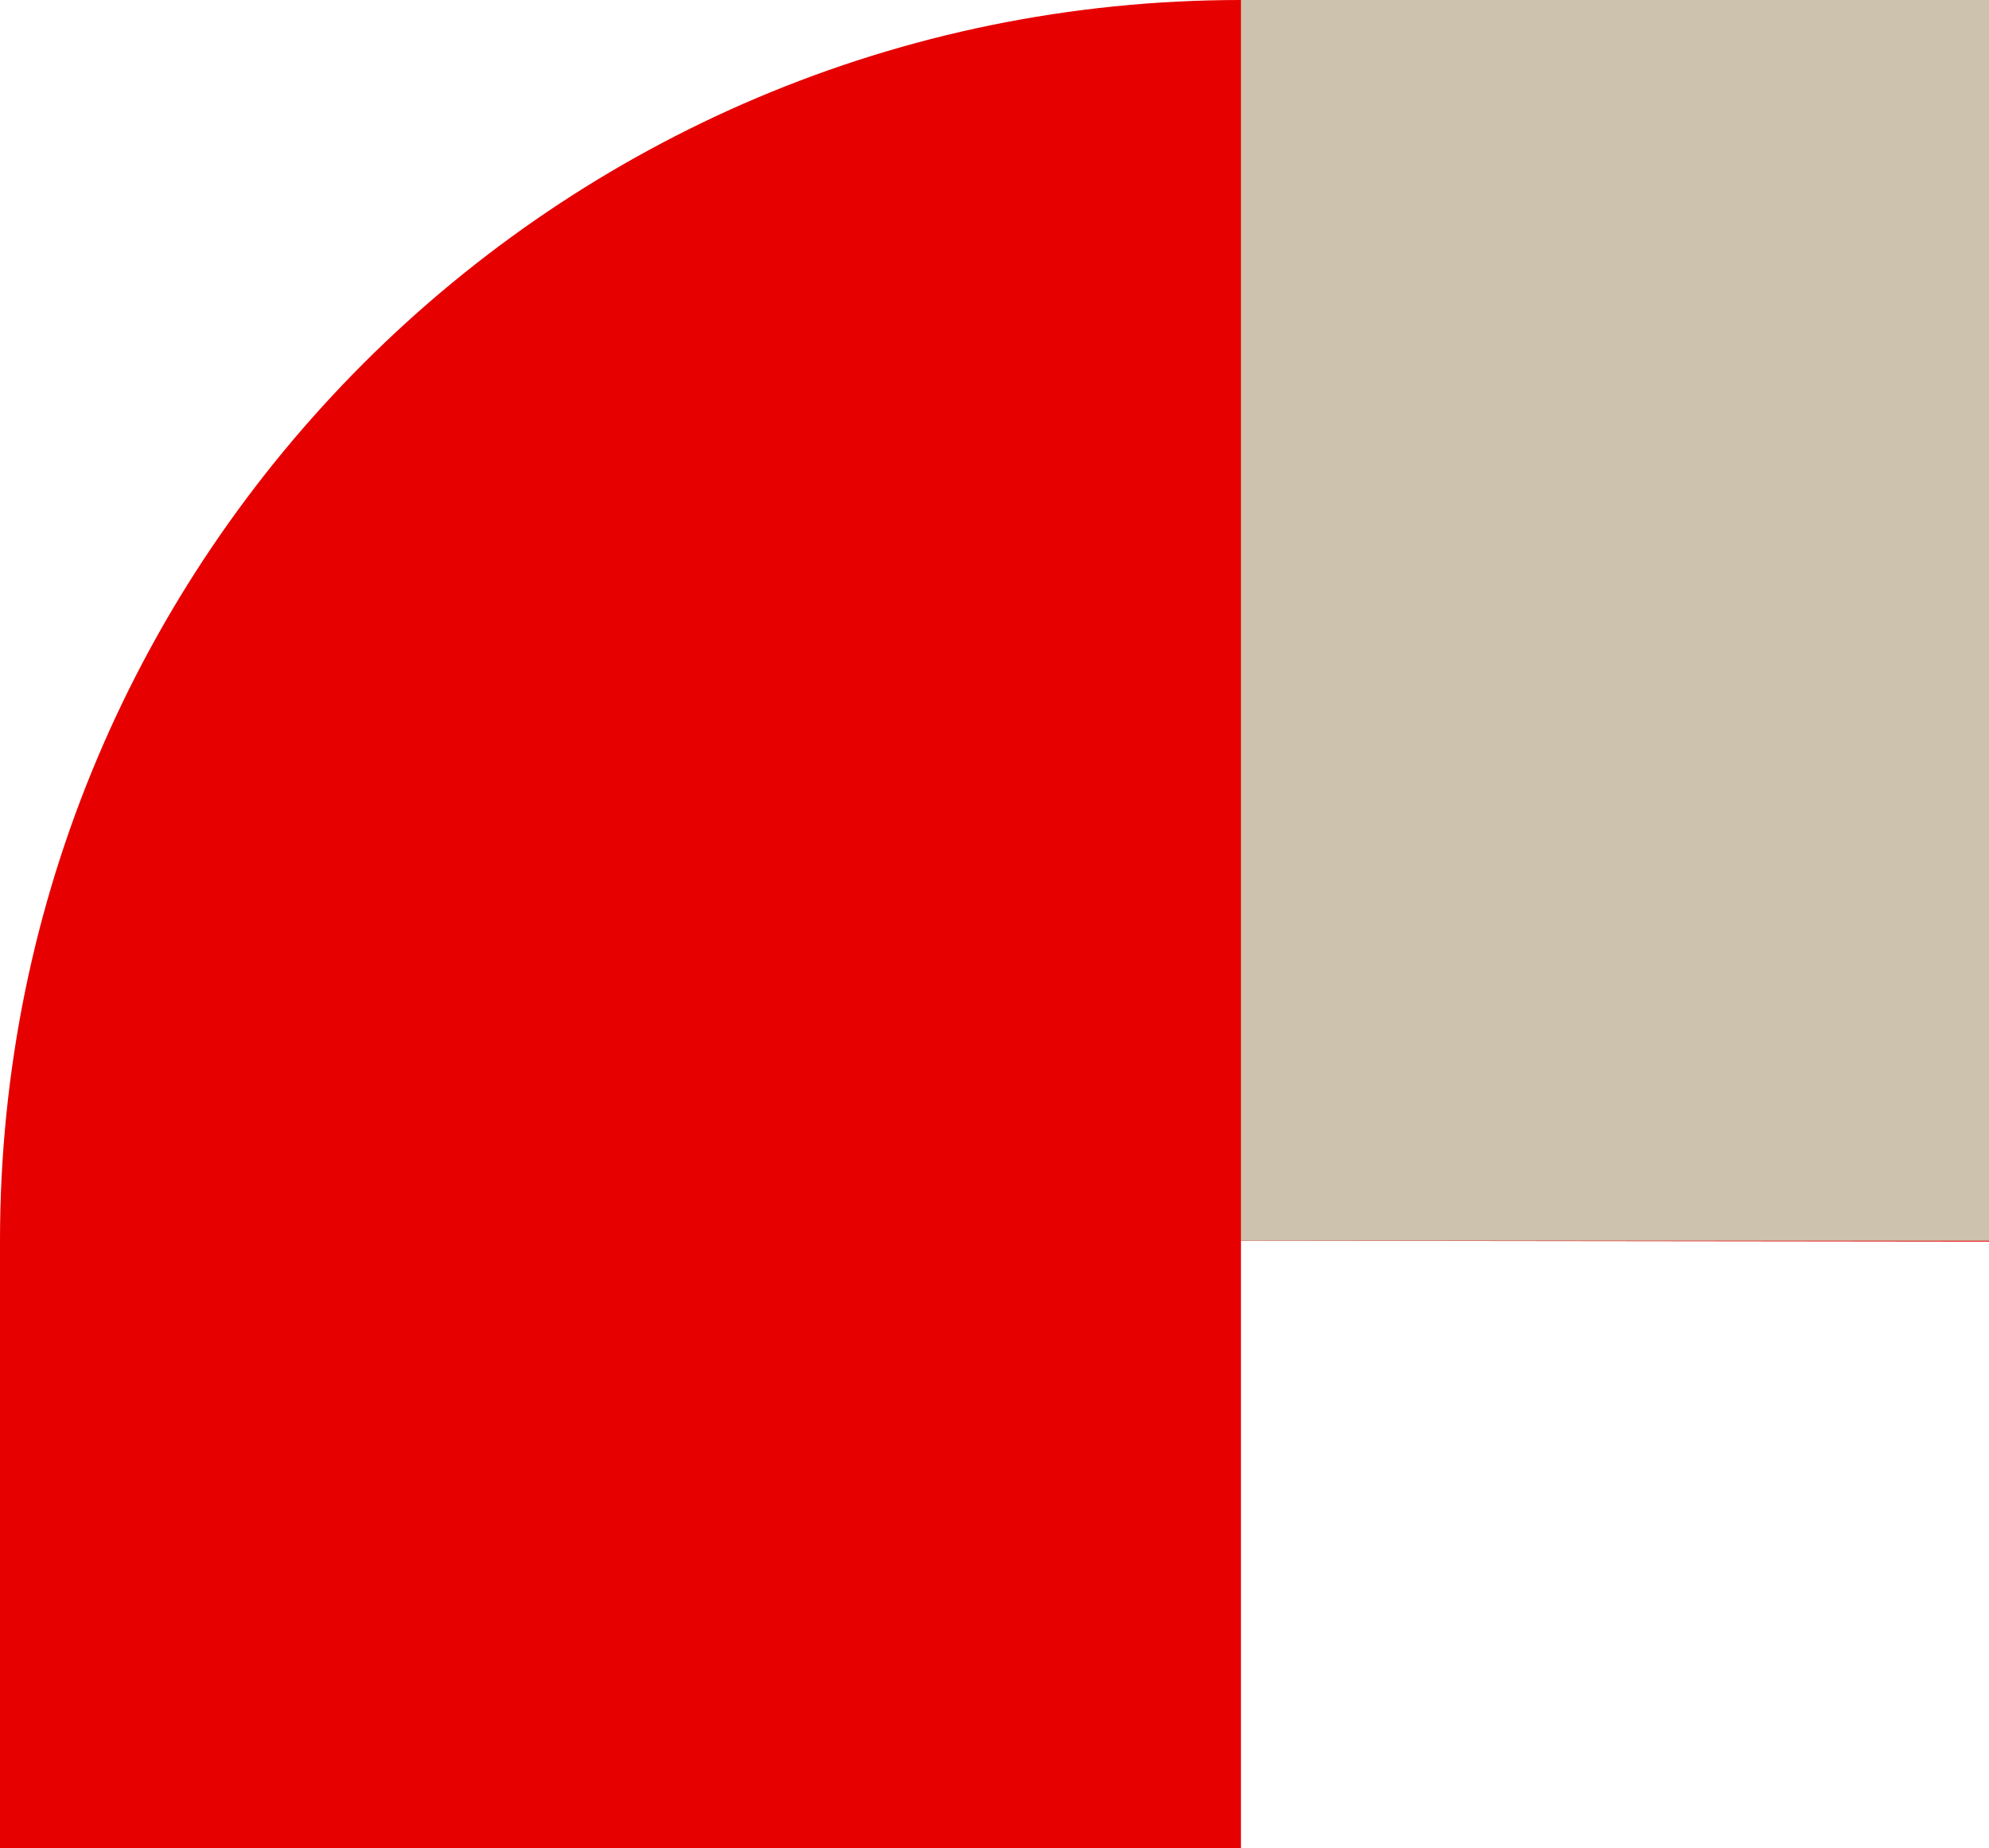 <svg xmlns="http://www.w3.org/2000/svg" width="491" height="456.285" viewBox="0 0 491 456.285"><g transform="translate(-794 -3252)"><path d="M0,306.318H0C.007,137.143,137.15,0,306.325,0h.014L491,.218V306.535l-184.665-.217,0,149.967H0Z" transform="translate(794 3252)" fill="#e60000"></path><rect width="184.663" height="306.317" transform="translate(1100.337 3252)" fill="#ccc2ad"></rect></g></svg>